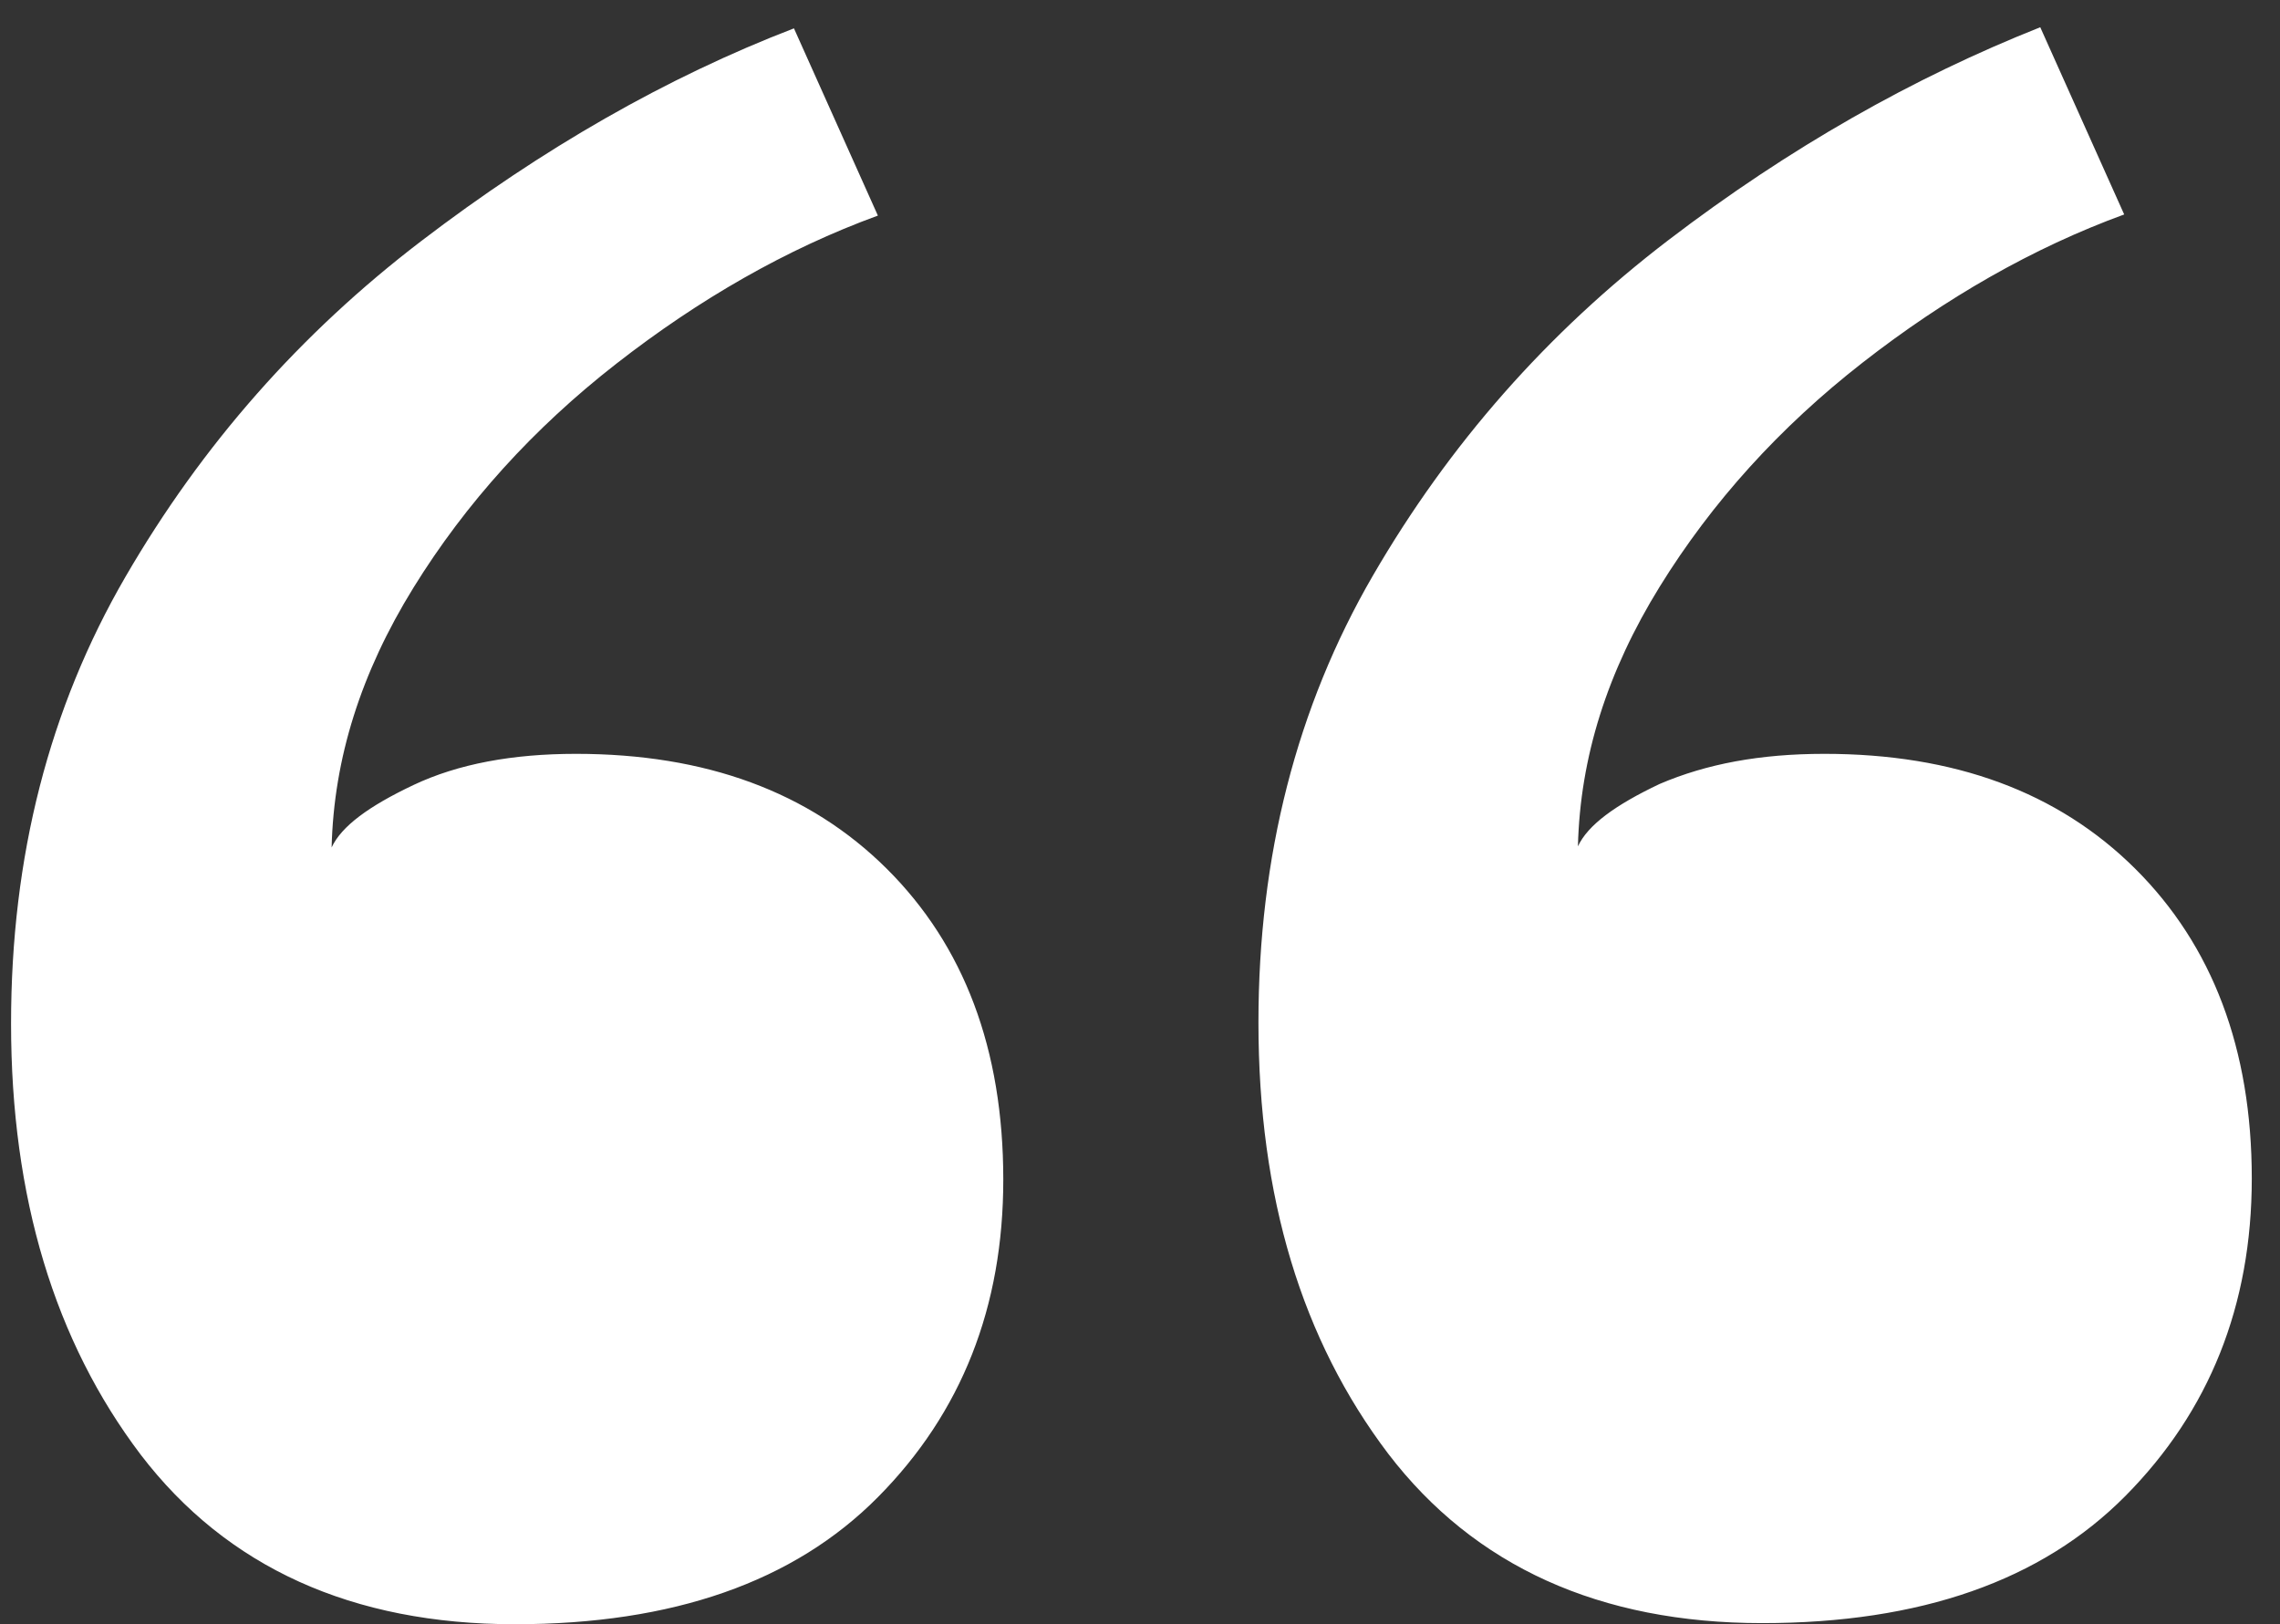 <svg width="80" height="57" viewBox="0 0 80 57" fill="none" xmlns="http://www.w3.org/2000/svg">
<rect x="0" y="0" width="80" height="57" fill="#333333" stroke="none"/>
<path d="M20.206 26.455C24.759 26.455 28.393 27.785 31.11 30.483C33.826 33.182 35.203 36.819 35.203 41.395C35.203 45.853 33.749 49.569 30.803 52.541C27.858 55.513 23.611 57 18.063 57C12.363 57 7.963 55.005 4.941 51.055C1.918 47.066 0.388 42.021 0.388 35.92C0.388 30.053 1.727 24.852 4.405 20.237C7.083 15.622 10.526 11.711 14.773 8.465C19.02 5.219 23.381 2.716 27.858 0.995L30.803 7.566C27.59 8.739 24.529 10.499 21.621 12.767C18.714 15.035 16.342 17.656 14.505 20.628C12.669 23.6 11.712 26.612 11.636 29.74C11.98 28.997 12.937 28.293 14.505 27.55C16.074 26.807 17.987 26.455 20.206 26.455ZM64.012 26.455C68.565 26.455 72.2 27.785 74.916 30.483C77.632 33.182 79.01 36.819 79.01 41.356C79.01 45.814 77.518 49.53 74.572 52.502C71.626 55.474 67.379 56.961 61.831 56.961C56.131 56.961 51.731 54.966 48.709 51.016C45.686 47.027 44.156 42.021 44.156 35.881C44.156 30.053 45.495 24.813 48.173 20.198C50.851 15.583 54.294 11.672 58.541 8.426C62.788 5.18 67.15 2.716 71.588 0.956L74.533 7.526C71.32 8.7 68.259 10.46 65.351 12.728C62.444 14.996 60.072 17.617 58.235 20.589C56.399 23.561 55.442 26.573 55.366 29.701C55.71 28.958 56.666 28.254 58.235 27.511C59.88 26.807 61.755 26.455 64.012 26.455Z" fill="white"/>
</svg>
